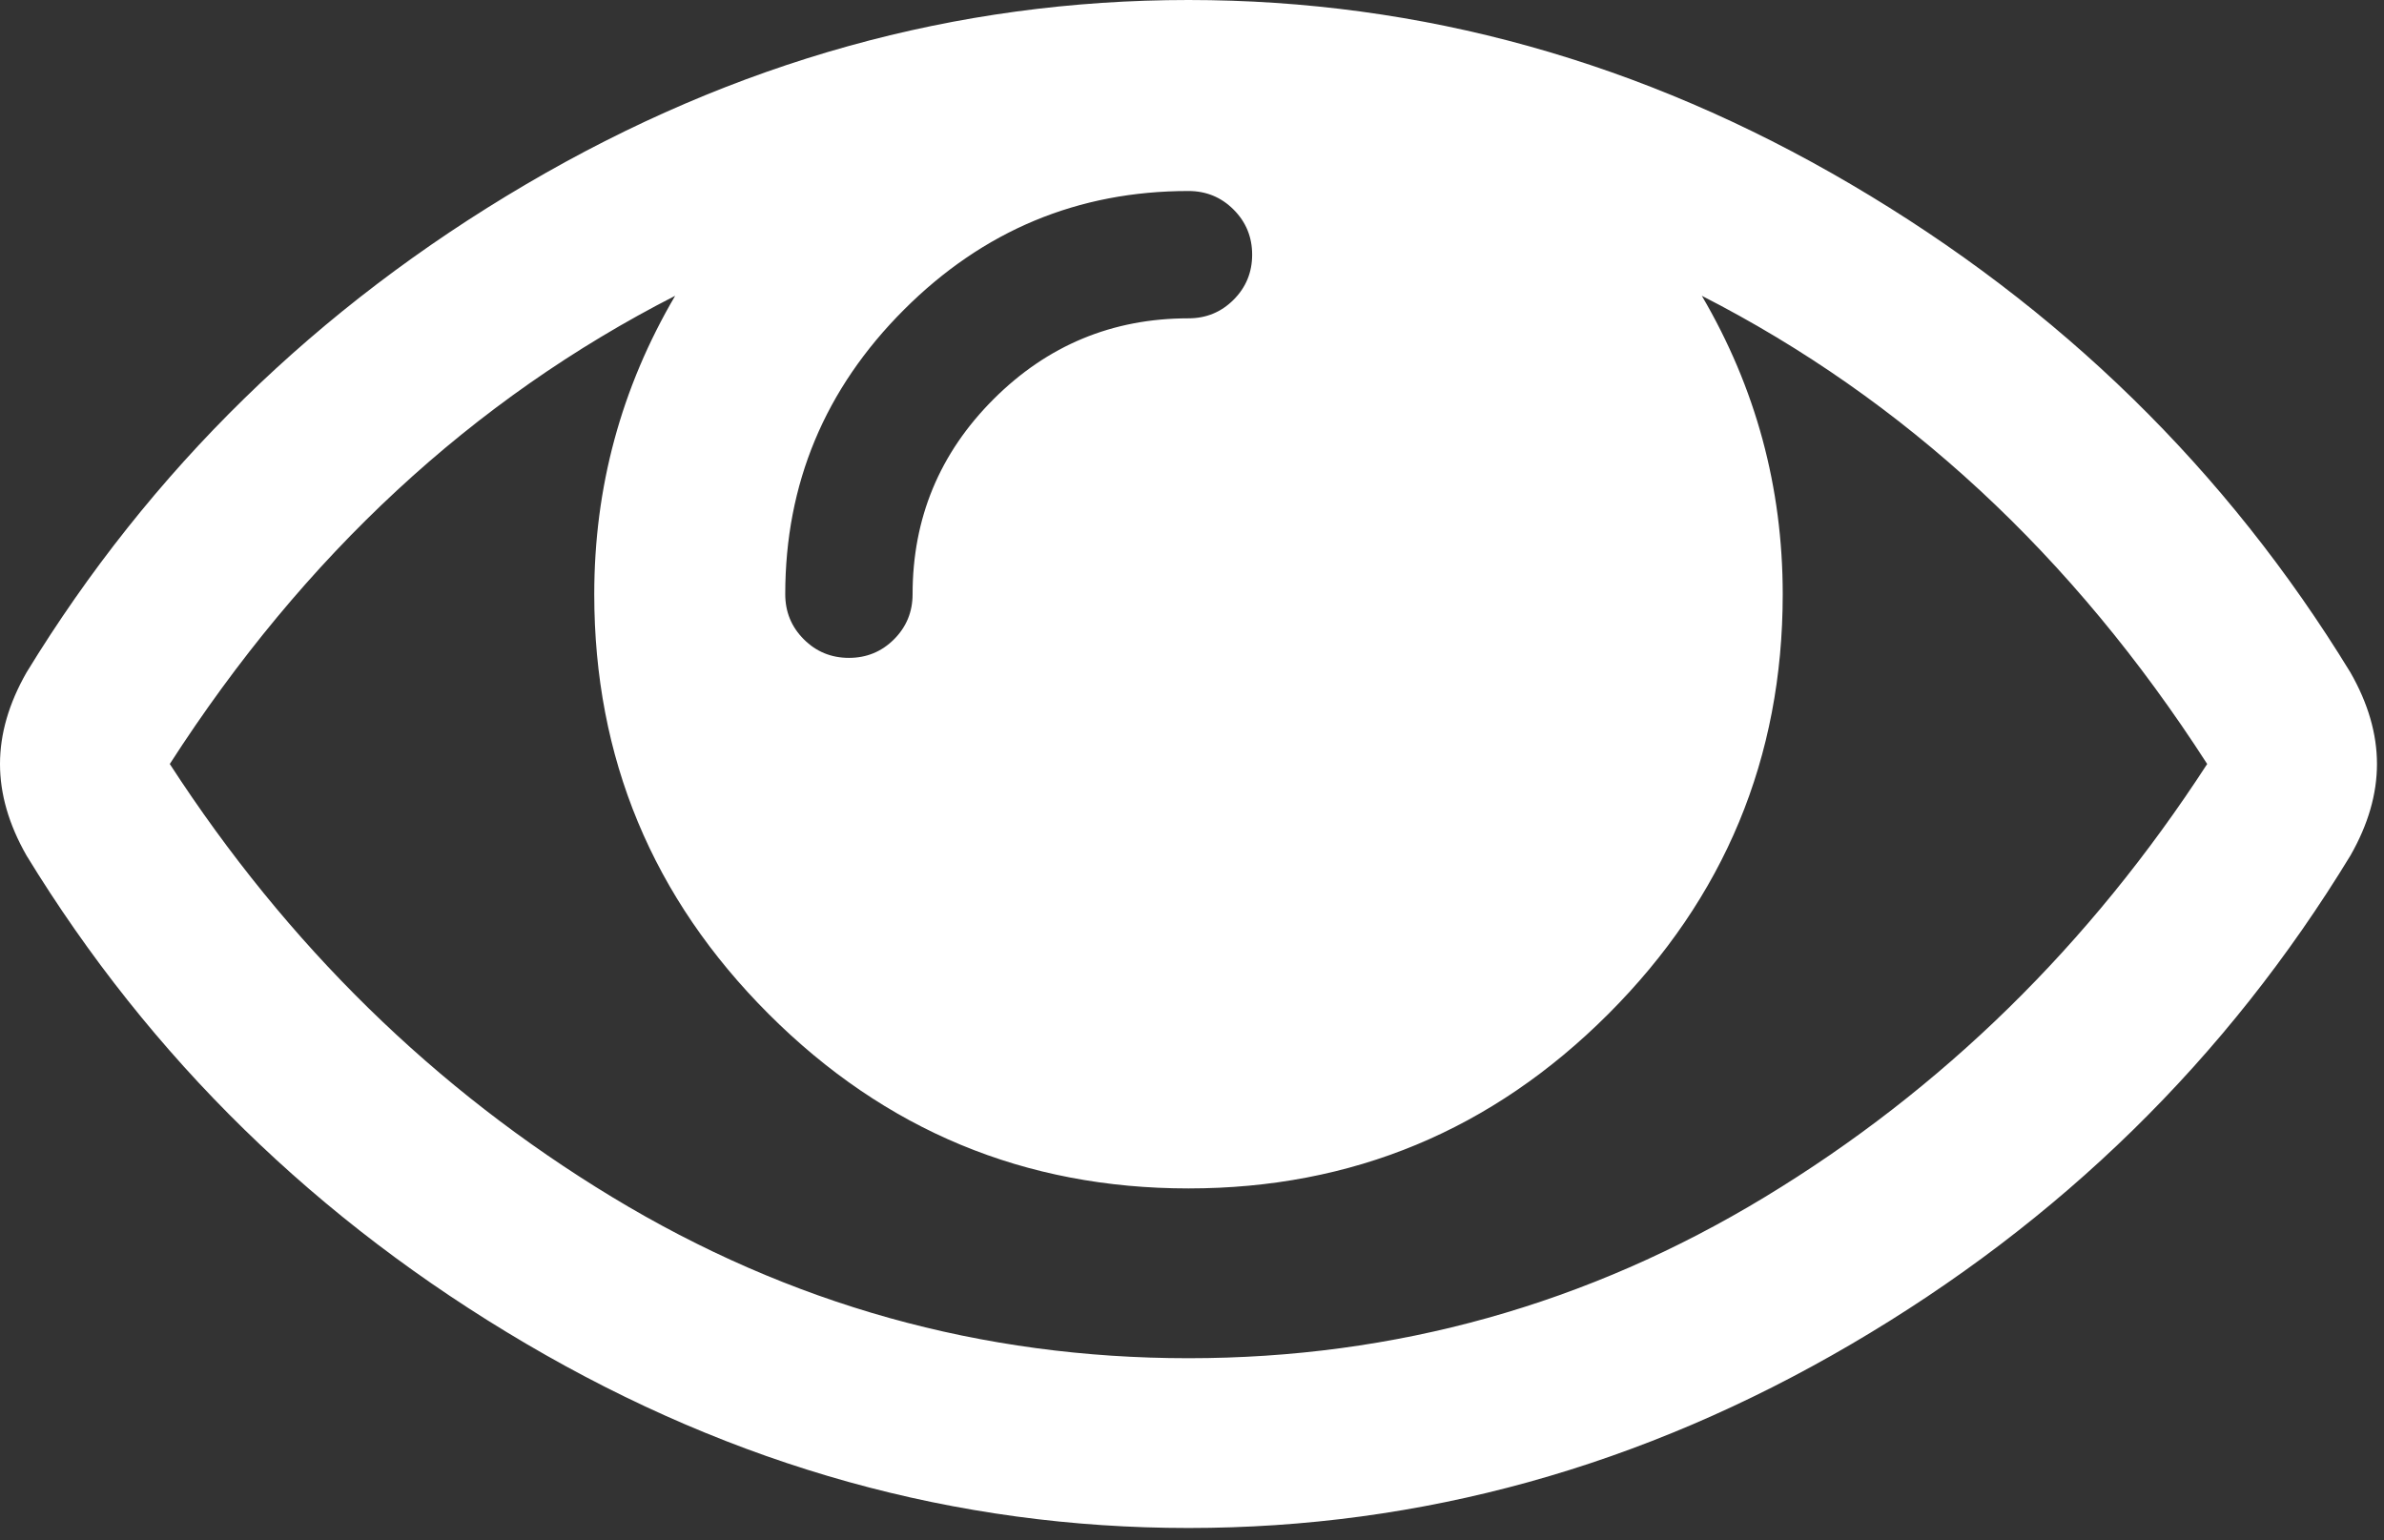 <svg width="113" height="73" viewBox="0 0 113 73" fill="none" xmlns="http://www.w3.org/2000/svg">
<rect x="0" y="0" width="113" height="73" fill="#333333" stroke="none"/>
<path d="M104.619 36.214C98.248 26.322 90.263 18.924 80.665 14.021C83.222 18.38 84.5 23.095 84.5 28.167C84.5 35.921 81.744 42.554 76.232 48.066C70.721 53.577 64.088 56.333 56.333 56.333C48.579 56.333 41.946 53.577 36.434 48.066C30.923 42.554 28.167 35.921 28.167 28.167C28.167 23.095 29.445 18.38 32.002 14.021C22.403 18.924 14.419 26.322 8.048 36.214C13.622 44.807 20.611 51.649 29.015 56.742C37.419 61.835 46.525 64.381 56.333 64.381C66.141 64.381 75.247 61.835 83.651 56.742C92.055 51.649 99.044 44.807 104.619 36.214ZM59.351 12.071C59.351 11.233 59.058 10.521 58.471 9.934C57.884 9.347 57.172 9.054 56.333 9.054C51.094 9.054 46.599 10.929 42.847 14.681C39.096 18.432 37.22 22.927 37.22 28.167C37.22 29.005 37.514 29.718 38.1 30.304C38.687 30.891 39.4 31.184 40.238 31.184C41.076 31.184 41.789 30.891 42.376 30.304C42.962 29.718 43.256 29.005 43.256 28.167C43.256 24.562 44.534 21.481 47.091 18.924C49.648 16.368 52.729 15.089 56.333 15.089C57.172 15.089 57.884 14.796 58.471 14.209C59.058 13.622 59.351 12.91 59.351 12.071ZM112.667 36.214C112.667 37.639 112.248 39.085 111.409 40.553C105.541 50.193 97.651 57.916 87.738 63.721C77.825 69.526 67.357 72.429 56.333 72.429C45.31 72.429 34.842 69.516 24.929 63.689C15.016 57.863 7.125 50.151 1.257 40.553C0.419 39.085 0 37.639 0 36.214C0 34.789 0.419 33.343 1.257 31.876C7.125 22.278 15.016 14.565 24.929 8.739C34.842 2.913 45.31 0 56.333 0C67.357 0 77.825 2.913 87.738 8.739C97.651 14.565 105.541 22.278 111.409 31.876C112.248 33.343 112.667 34.789 112.667 36.214Z" fill="white"/>
</svg>
